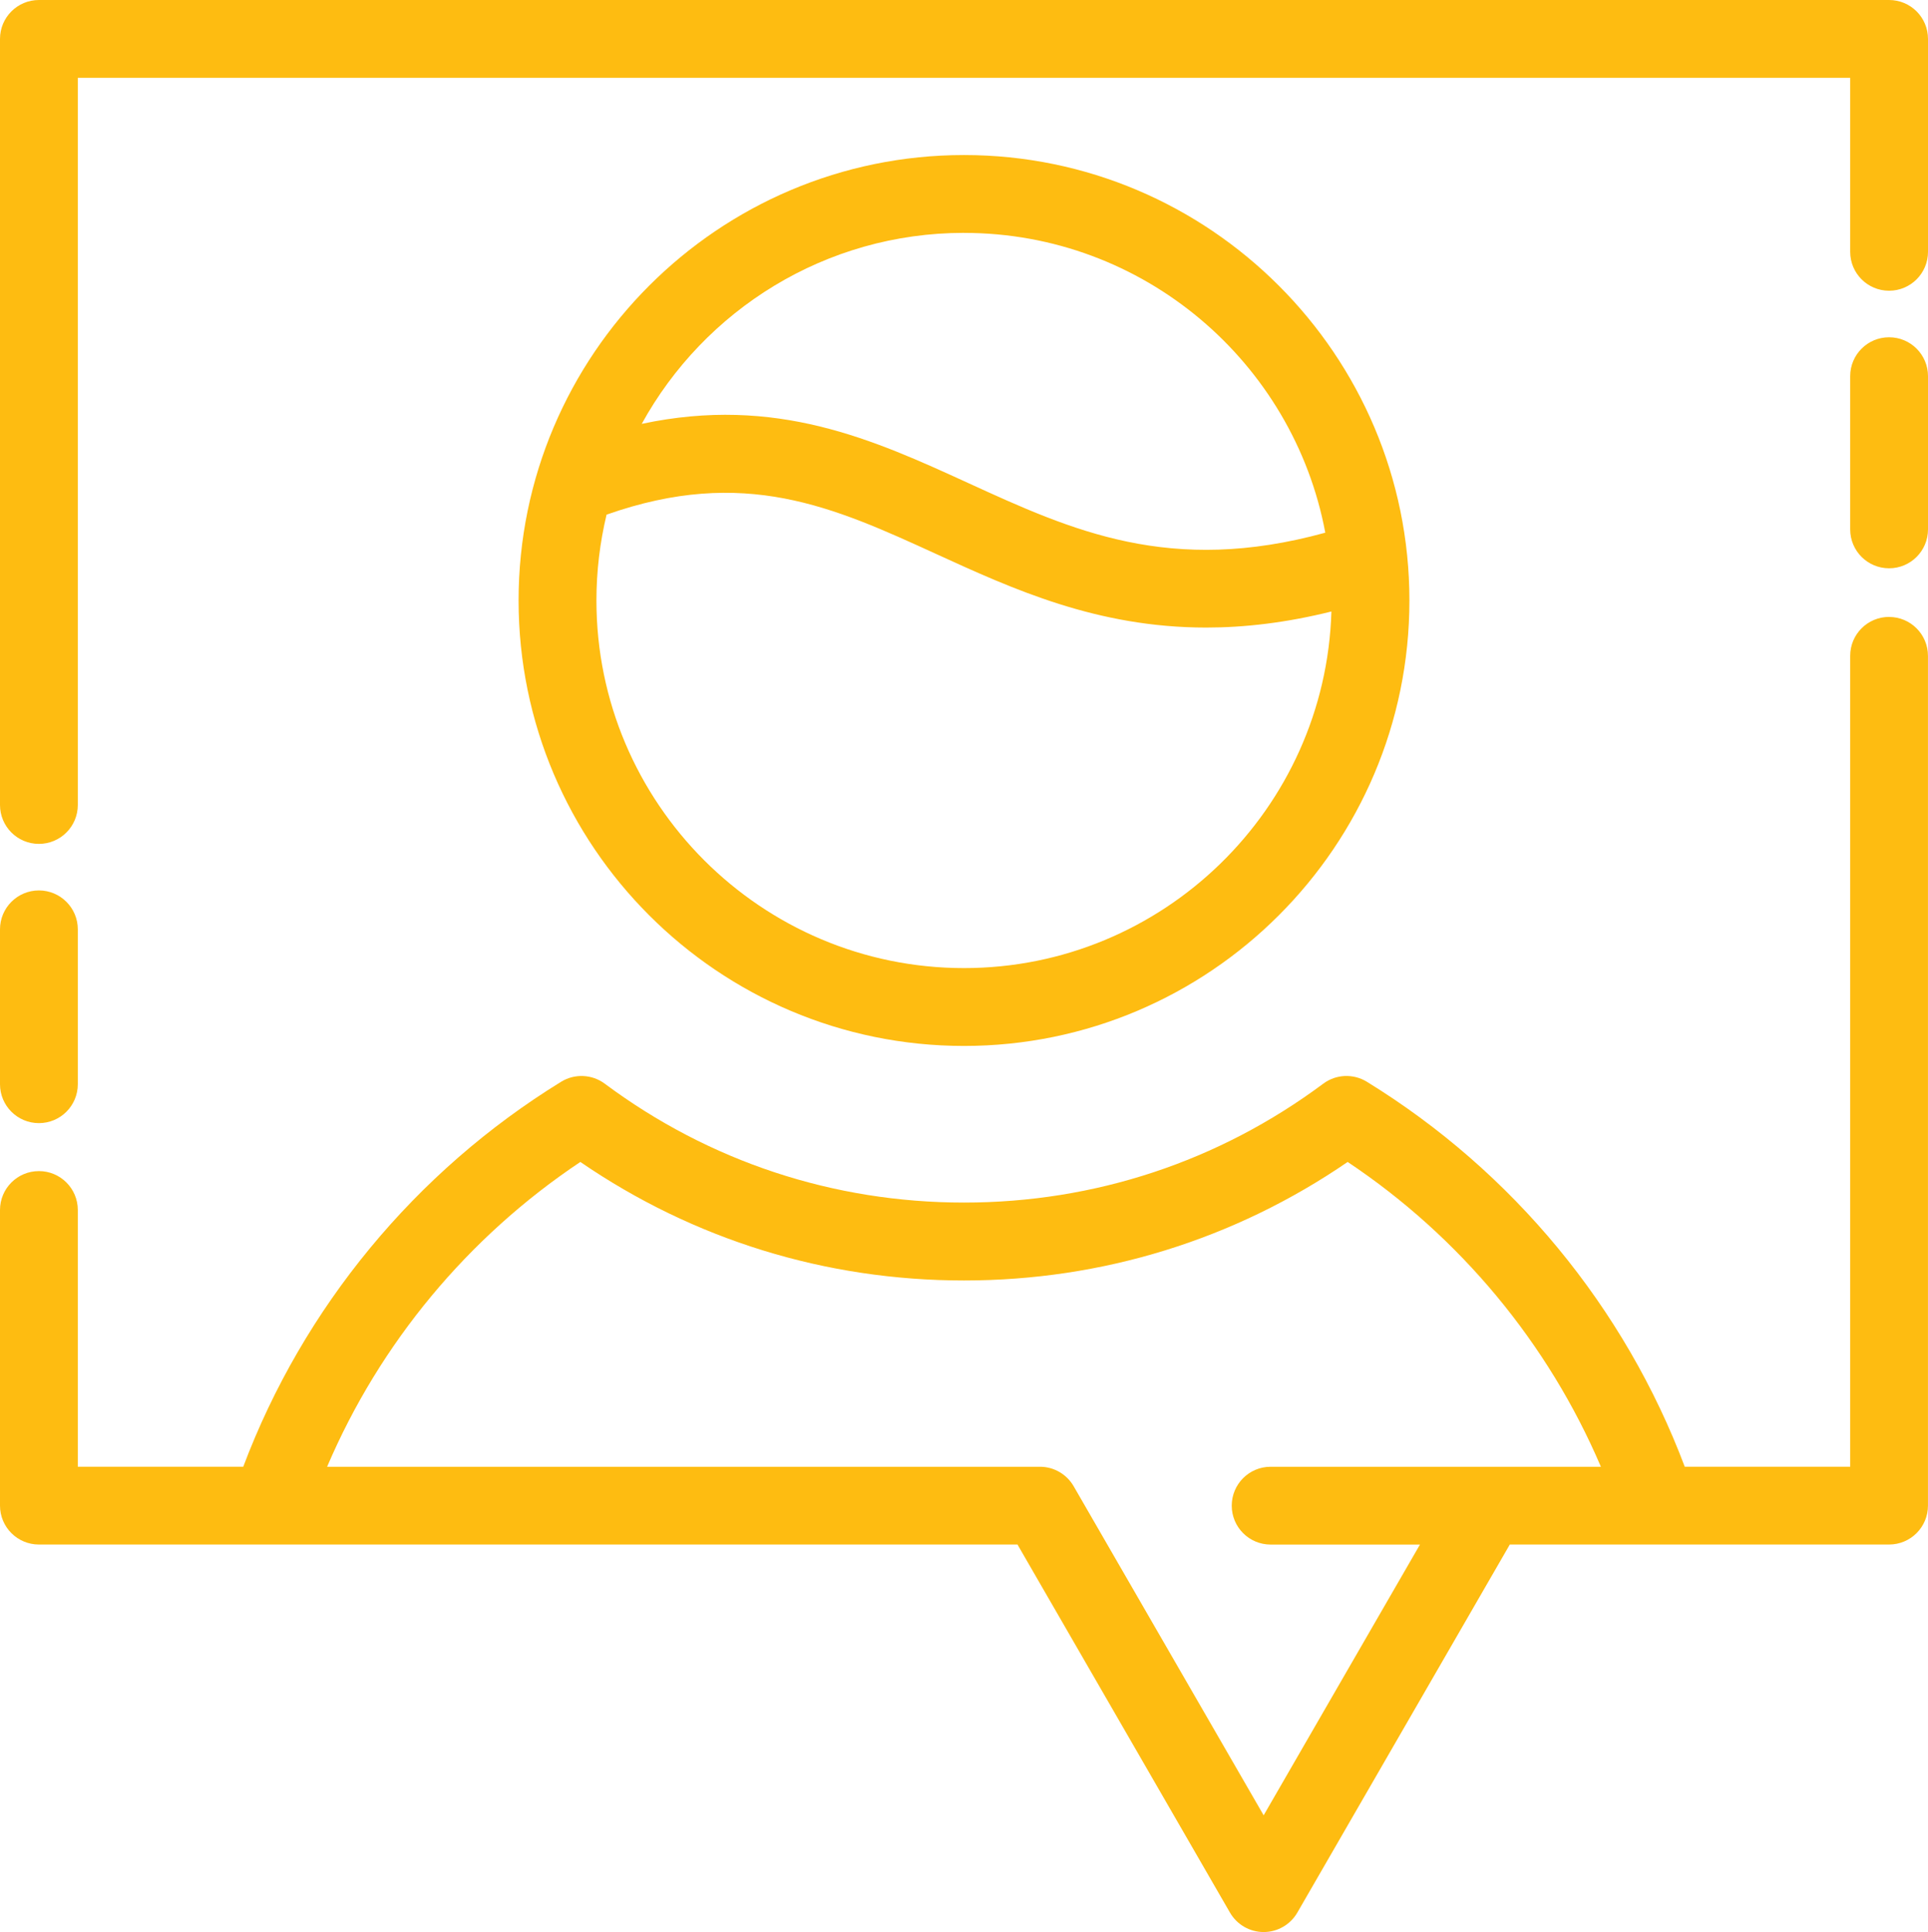 <?xml version="1.0" encoding="UTF-8"?><svg id="uuid-3e1a9f72-3734-479a-a0f8-ba7f74fe56a2" xmlns="http://www.w3.org/2000/svg" viewBox="0 0 48.514 48.613"><defs><style>.uuid-a2e614fe-f756-4187-b286-bd369512c18c{fill:#febc11;}</style></defs><g id="uuid-8b5cfa58-d874-4388-89f0-9aabcc80187f"><path class="uuid-a2e614fe-f756-4187-b286-bd369512c18c" d="M47.535,15.522c-.541,0-.979,.438-.979,.979v20.403h-4.163c-1.51-4.007-4.328-7.428-7.999-9.686-.342-.21-.777-.191-1.098,.049-2.628,1.957-5.753,2.991-9.039,2.991s-6.411-1.034-9.039-2.991c-.321-.239-.757-.259-1.098-.049-3.67,2.258-6.489,5.679-7.999,9.686H1.958v-6.459c0-.541-.438-.979-.979-.979s-.979,.438-.979,.979v7.438c0,.541,.439,.979,.979,.979H25.603l5.346,9.26c.175,.303,.498,.49,.848,.49,.35,0,.673-.187,.848-.49l5.346-9.26h9.543c.541,0,.979-.438,.979-.979V16.502c0-.541-.438-.979-.979-.979Zm-15.562,21.383c-.541,0-.979,.438-.979,.979,0,.541,.438,.979,.979,.979h3.757l-3.933,6.812-4.781-8.28c-.175-.303-.498-.49-.848-.49H8.231c1.326-3.108,3.544-5.782,6.372-7.669,2.849,1.954,6.172,2.982,9.654,2.982s6.805-1.029,9.654-2.982c2.828,1.887,5.046,4.562,6.372,7.669h-8.31ZM0,27.28v-3.897c0-.541,.439-.979,.979-.979s.979,.438,.979,.979v3.897c0,.541-.438,.979-.979,.979s-.979-.438-.979-.979ZM48.514,.979V6.336c0,.541-.438,.979-.979,.979-.541,0-.979-.438-.979-.979V1.958H1.958V20.254c0,.541-.438,.979-.979,.979s-.979-.438-.979-.979V.979C0,.438,.439,0,.979,0H47.535c.541,0,.979,.438,.979,.979Zm0,8.486v3.855c0,.541-.438,.979-.979,.979-.541,0-.979-.438-.979-.979v-3.855c0-.541,.438-.979,.979-.979,.541,0,.979,.438,.979,.979ZM24.257,26.317c6.18,0,11.208-5.028,11.208-11.208S30.437,3.901,24.257,3.901s-11.208,5.028-11.208,11.208,5.028,11.208,11.208,11.208Zm0-20.457c4.517,0,8.288,3.255,9.091,7.543-3.906,1.075-6.375-.055-8.98-1.247-2.383-1.091-4.835-2.212-8.22-1.491,1.574-2.862,4.619-4.806,8.11-4.806Zm-8.994,7.089c3.463-1.22,5.707-.194,8.29,.988,1.937,.886,4.049,1.853,6.797,1.853,.965,0,2.01-.12,3.152-.404-.147,4.972-4.238,8.972-9.245,8.972-5.1,0-9.249-4.149-9.249-9.249,0-.744,.089-1.467,.255-2.16Z"/></g></svg>
